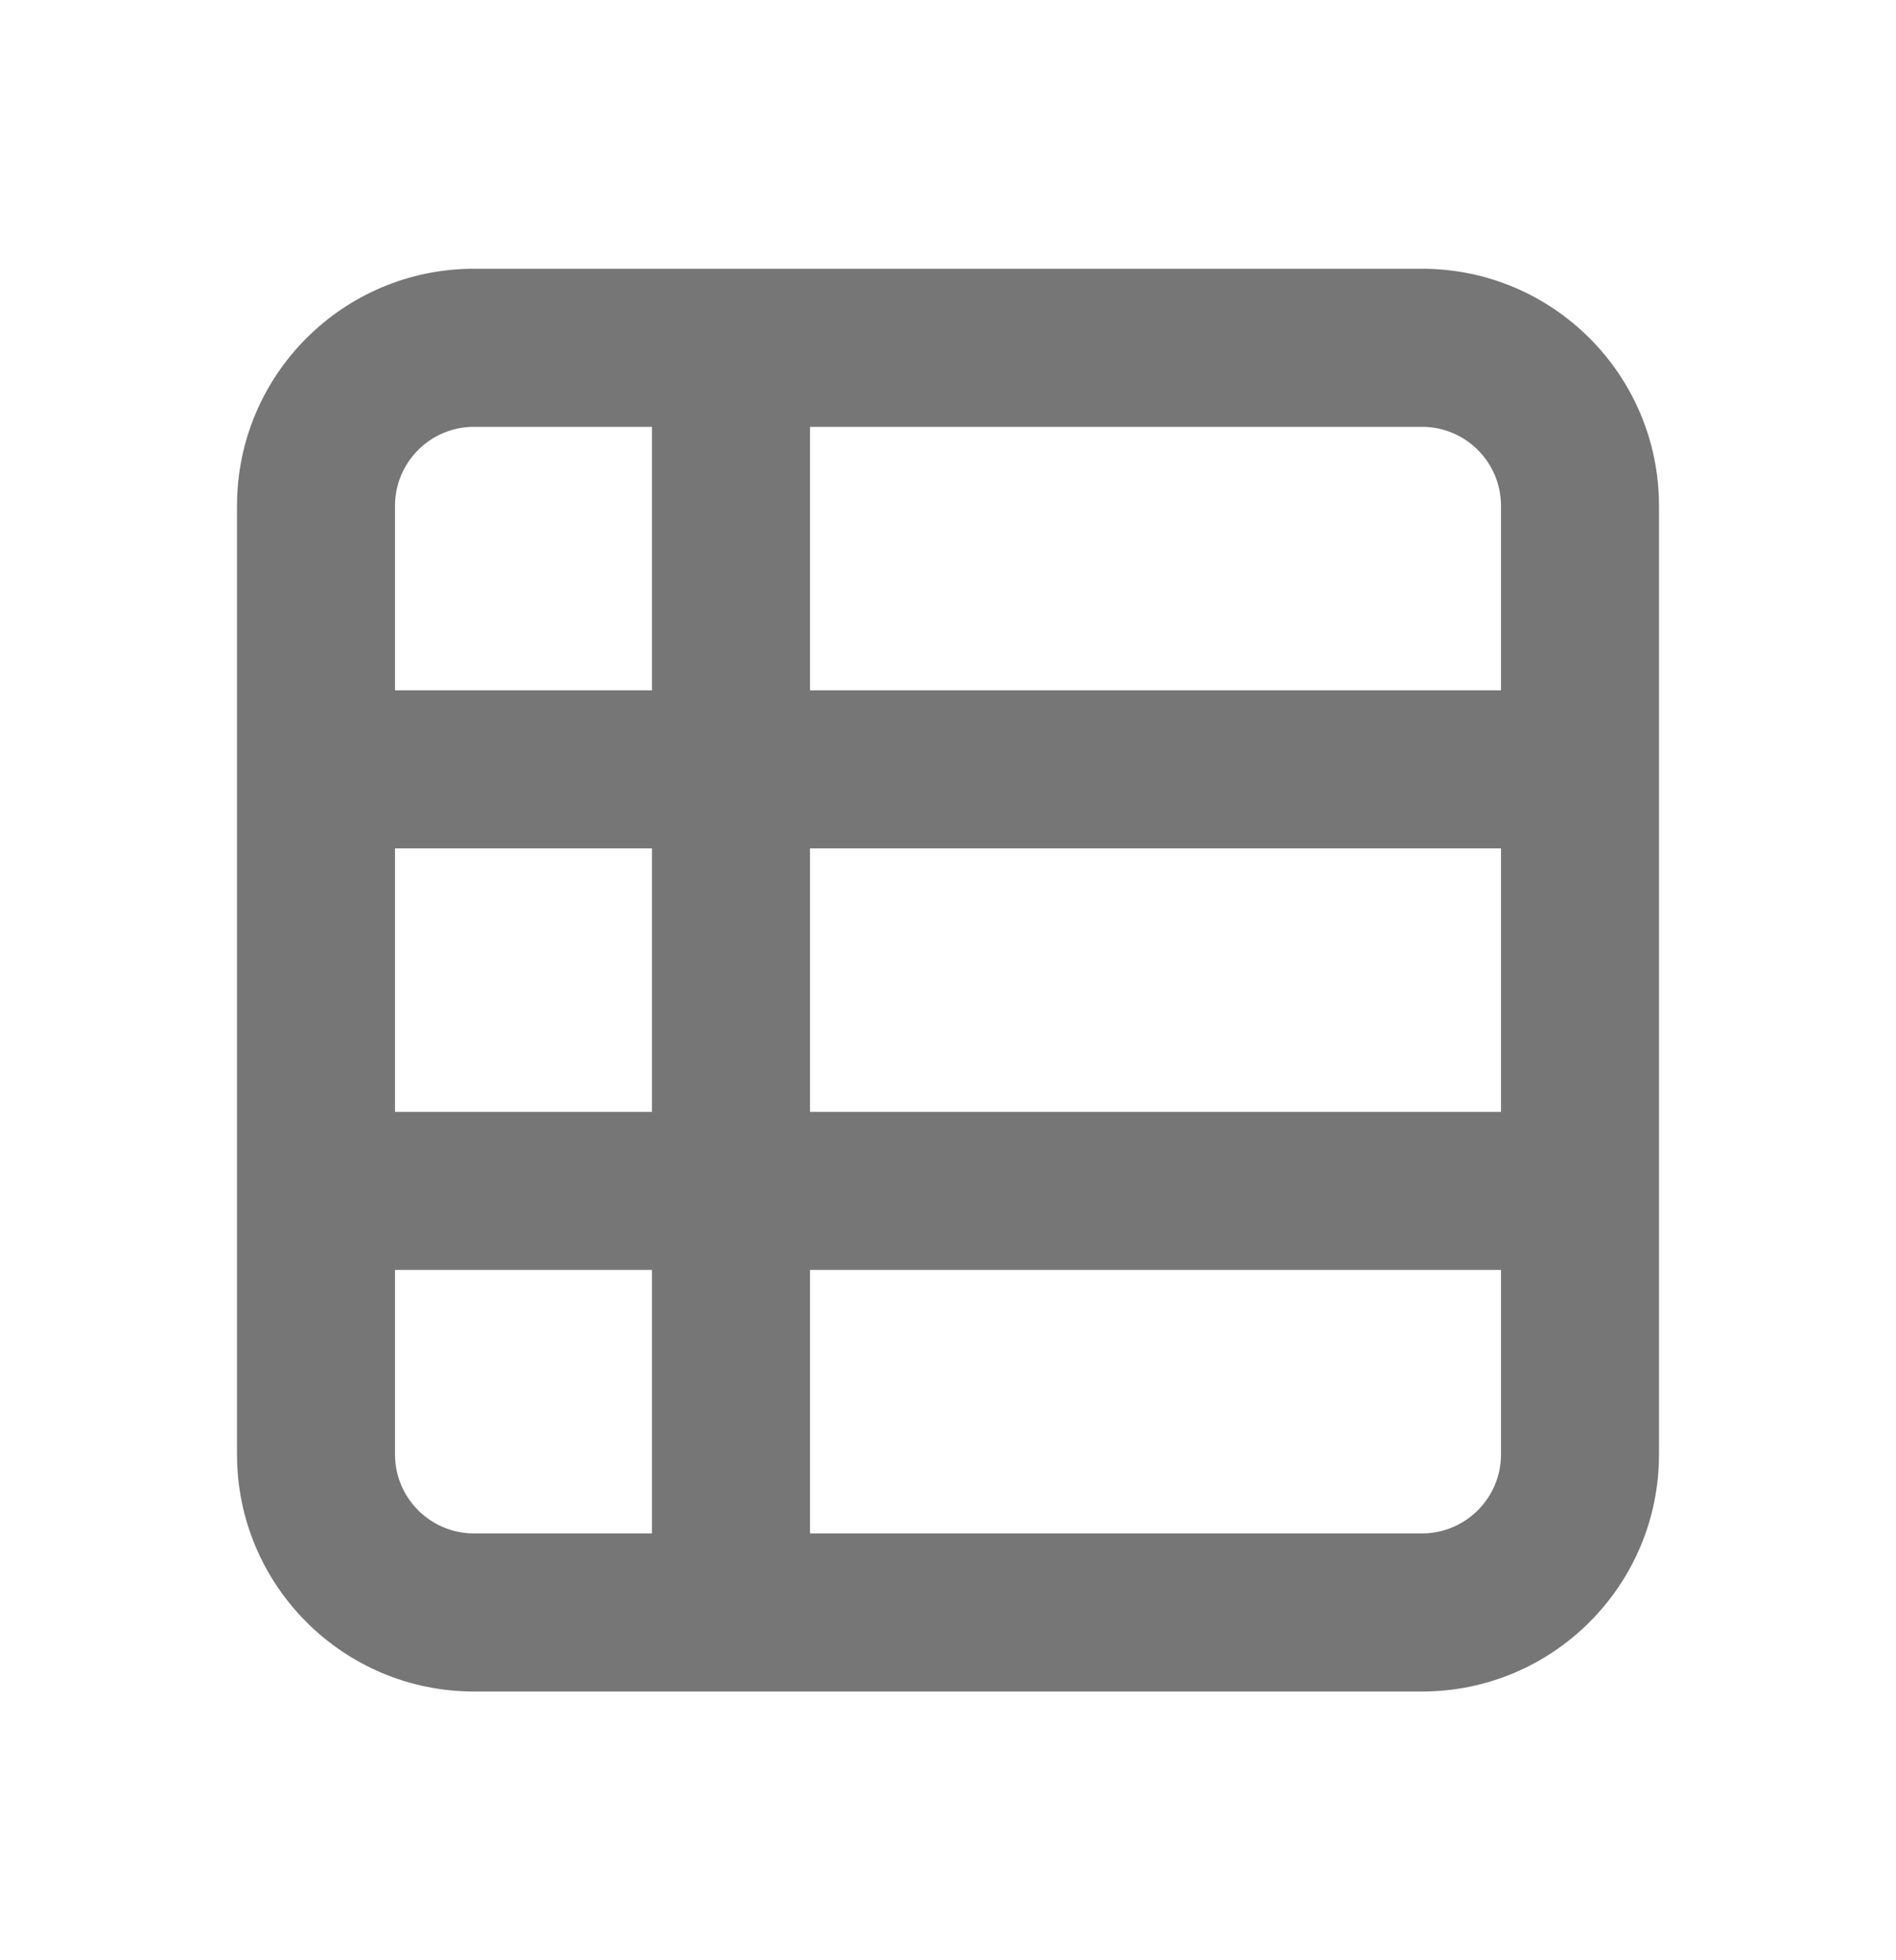 <svg width="30" height="31" viewBox="0 0 30 31" fill="none" xmlns="http://www.w3.org/2000/svg">
<path fill-rule="evenodd" clip-rule="evenodd" d="M7.5 4.25C5.429 4.25 3.75 5.929 3.75 8V23C3.75 25.071 5.429 26.75 7.5 26.75H22.5C24.571 26.75 26.25 25.071 26.25 23V8C26.25 5.929 24.571 4.25 22.5 4.25H7.5ZM6.25 8C6.25 7.31 6.81 6.75 7.5 6.75H10.316V10.917H6.25V8ZM10.316 13.417H6.25V17.583H10.316V13.417ZM12.816 17.583V13.417H23.75V17.583H12.816ZM10.316 20.083H6.25V23C6.25 23.69 6.81 24.25 7.5 24.25H10.316V20.083ZM12.816 24.25V20.083H23.75V23C23.75 23.69 23.19 24.25 22.5 24.25H12.816ZM12.816 10.917V6.75H22.5C23.19 6.75 23.75 7.31 23.75 8V10.917H12.816Z" fill="#767676"/>
</svg>